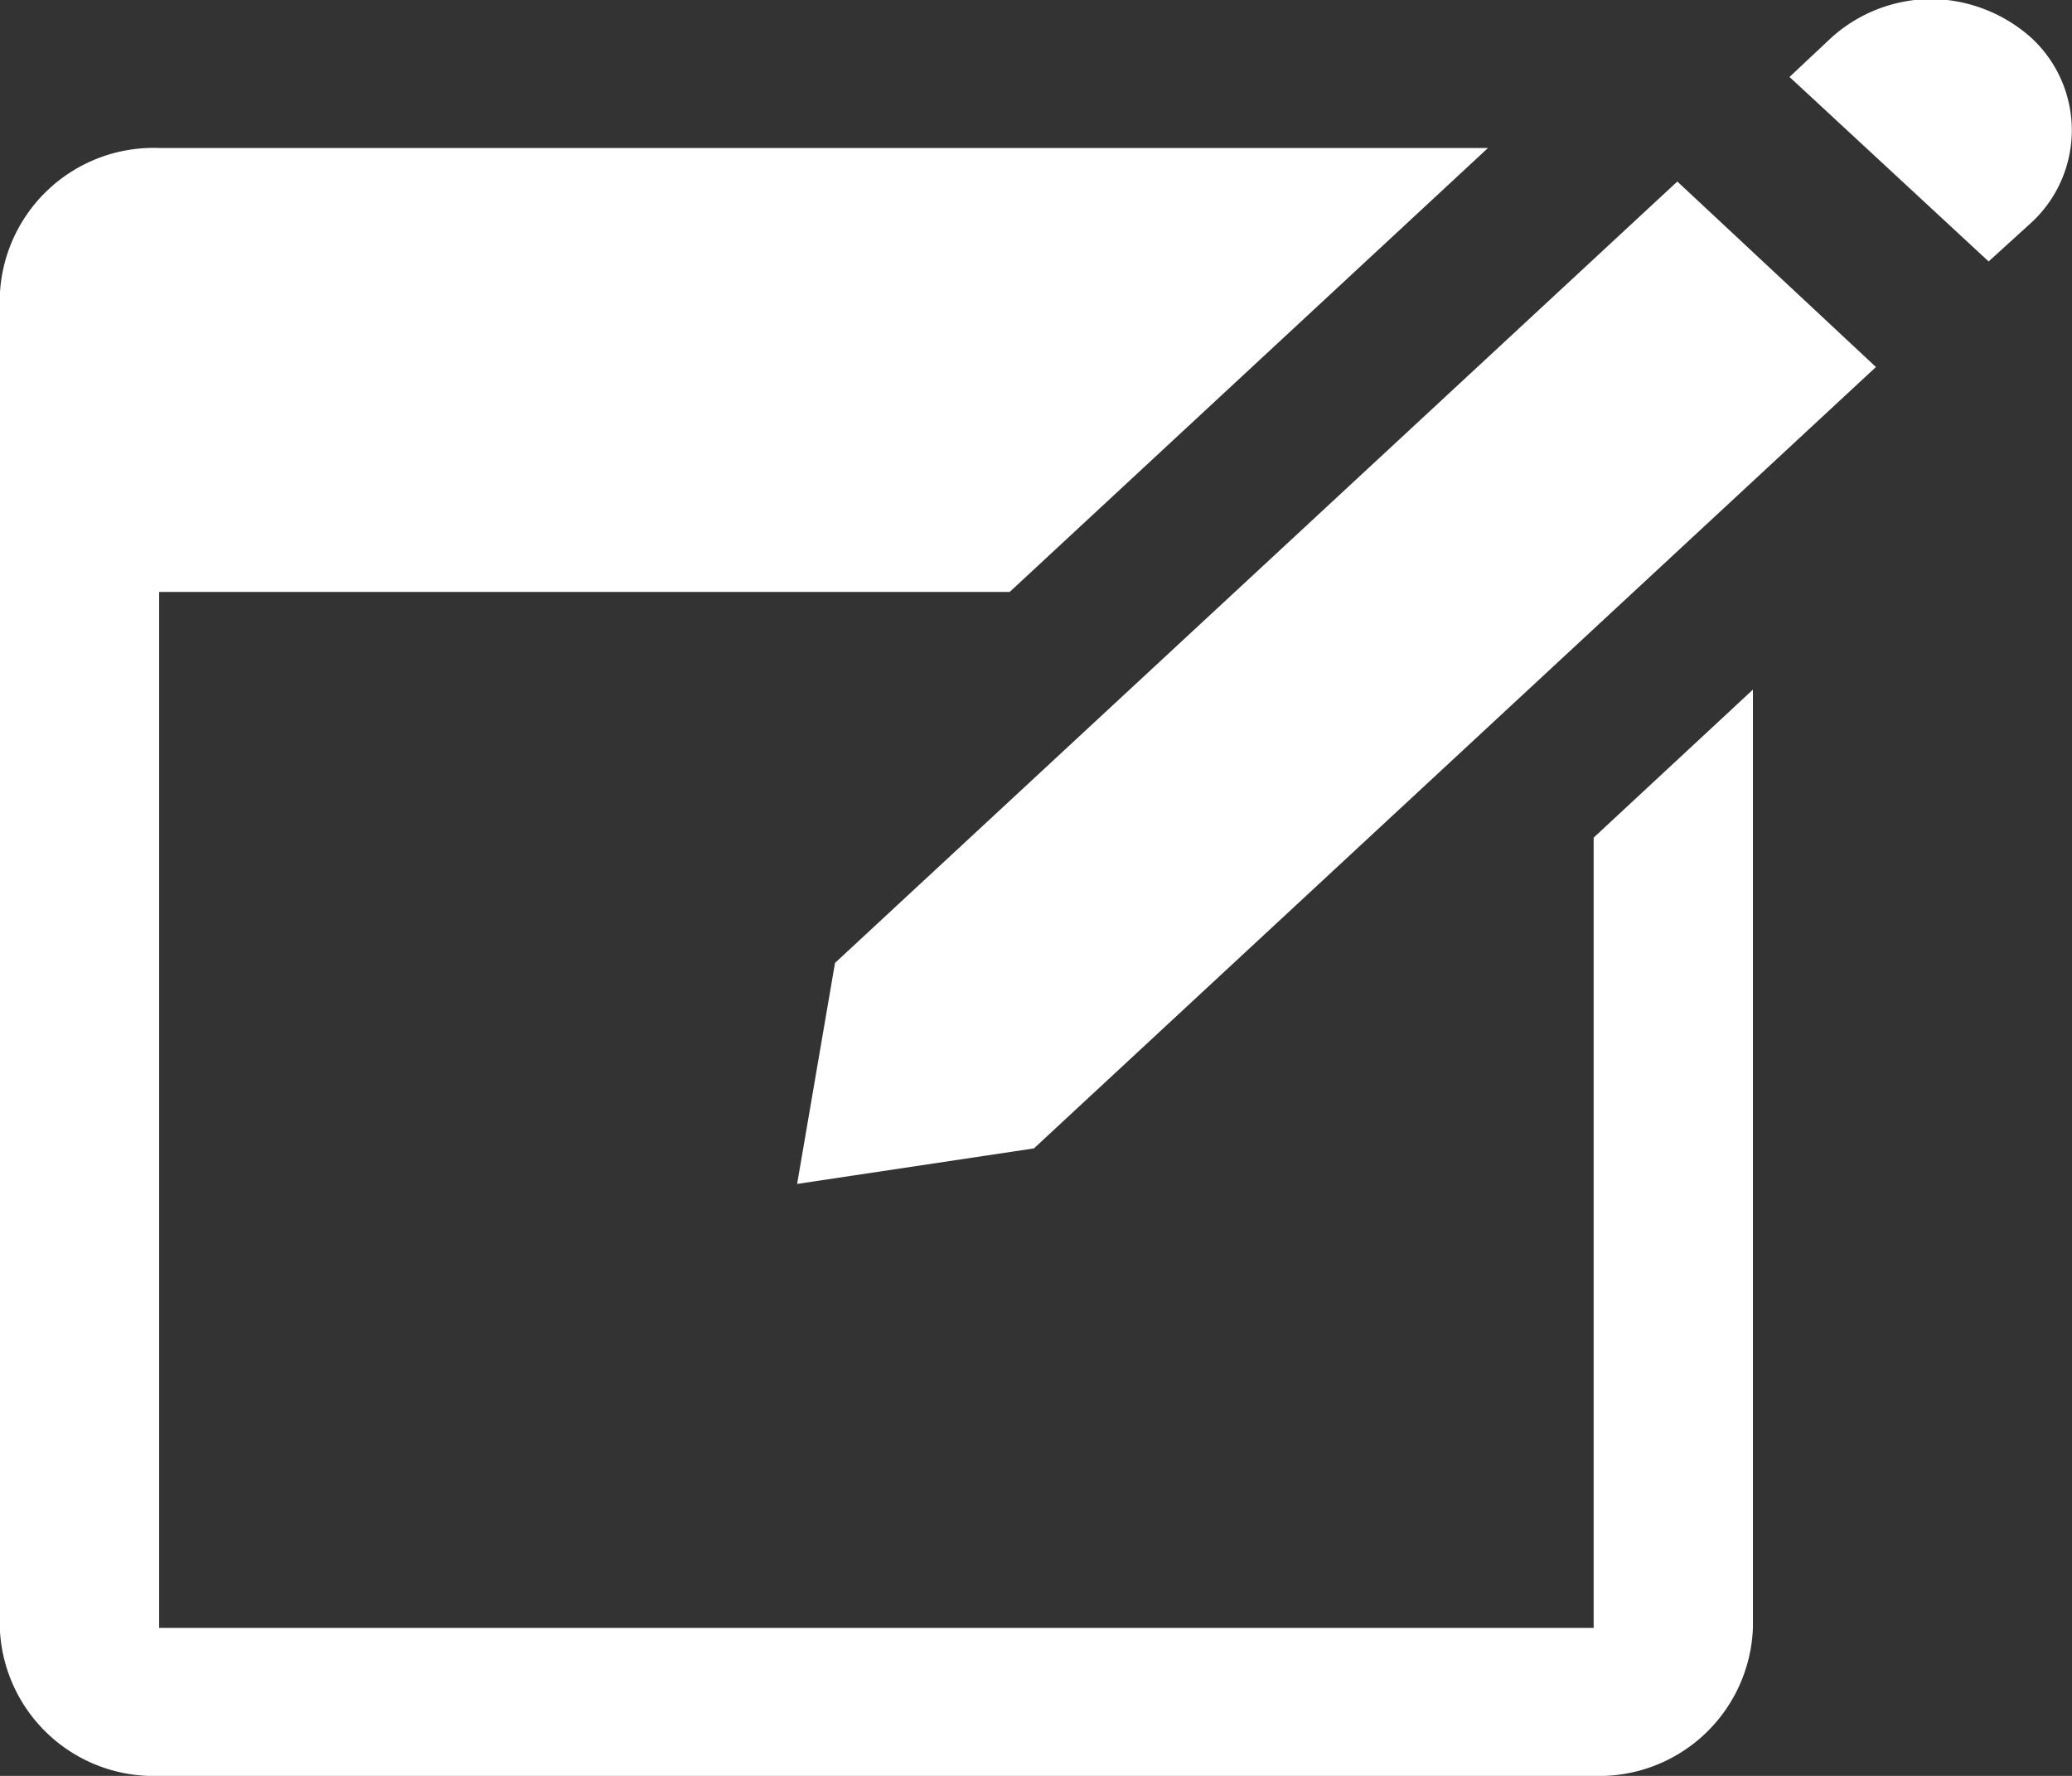 <svg xmlns="http://www.w3.org/2000/svg" width="21" height="18" viewBox="0 0 21 18">
  <rect x="0" y="0" width="21" height="18" fill="#333333" stroke="none"/>
  <defs>
    <style>
      .cls-1 {
        fill: #fff;
        fill-rule: evenodd;
      }
    </style>
  </defs>
  <path id="シェイプ_11" data-name="シェイプ 11" class="cls-1" d="M970.573,3794.93a1.521,1.521,0,0,0-1.01.39l-0.426.4,2.018,1.87,0.429-.39a1.274,1.274,0,0,0,0-1.88,1.545,1.545,0,0,0-1.011-.39h0Zm-17.96,1.51a1.56,1.56,0,0,0-1.615,1.5v13.5a1.56,1.56,0,0,0,1.615,1.5h14.539a1.559,1.559,0,0,0,1.614-1.5v-9.51l-1.614,1.5v8.01H952.613v-10.5h8.62l4.848-4.5H952.613ZM968,3796.78l-8.537,7.92-0.384,2.24,2.4-.36,8.534-7.92Zm0,0" transform="translate(-951 -3794.94)"/>
</svg>
